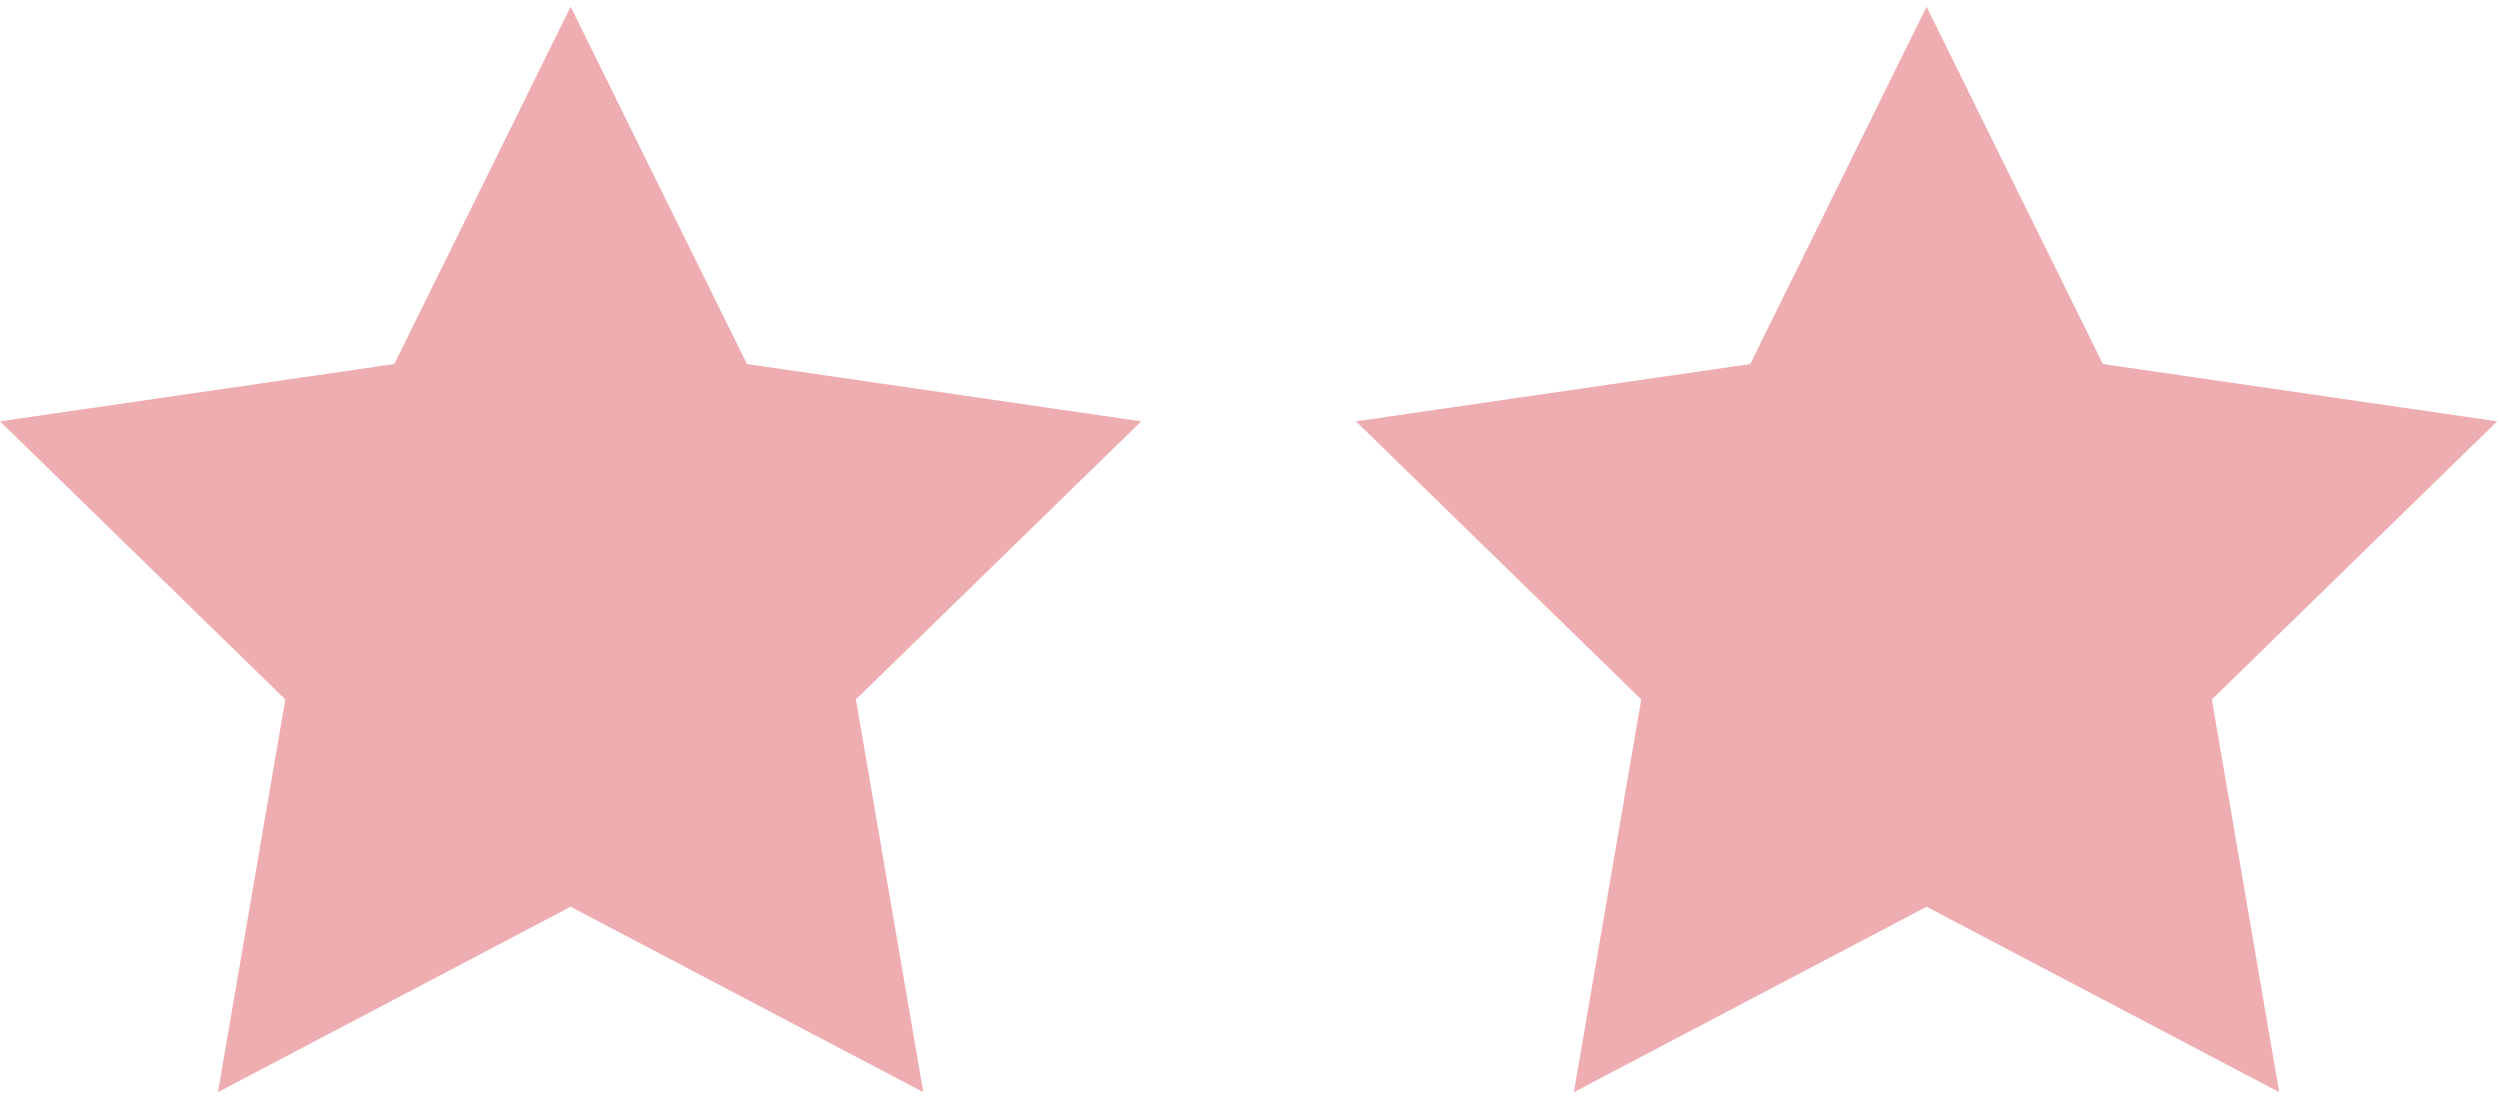 <svg viewBox="0 0 118 52" version="1.1" xmlns="http://www.w3.org/2000/svg" xmlns:xlink="http://www.w3.org/1999/xlink">
    <g id="2-stars" stroke="none" stroke-width="1" fill="none" fill-rule="evenodd">
        <polygon id="Path" fill="#EEADB1" fill-rule="nonzero" points="26.934 0.318 35.256 17.182 53.867 19.887 40.4 33.013 43.579 51.549 26.934 42.798 10.288 51.549 13.467 33.013 -1.77635684e-14 19.887 18.611 17.182"></polygon>
        <polygon id="Path" fill="#EEADB1" fill-rule="nonzero" points="90.934 0.318 99.256 17.182 117.867 19.887 104.4 33.013 107.579 51.549 90.934 42.798 74.288 51.549 77.467 33.013 64 19.887 82.611 17.182"></polygon>
    </g>
</svg>